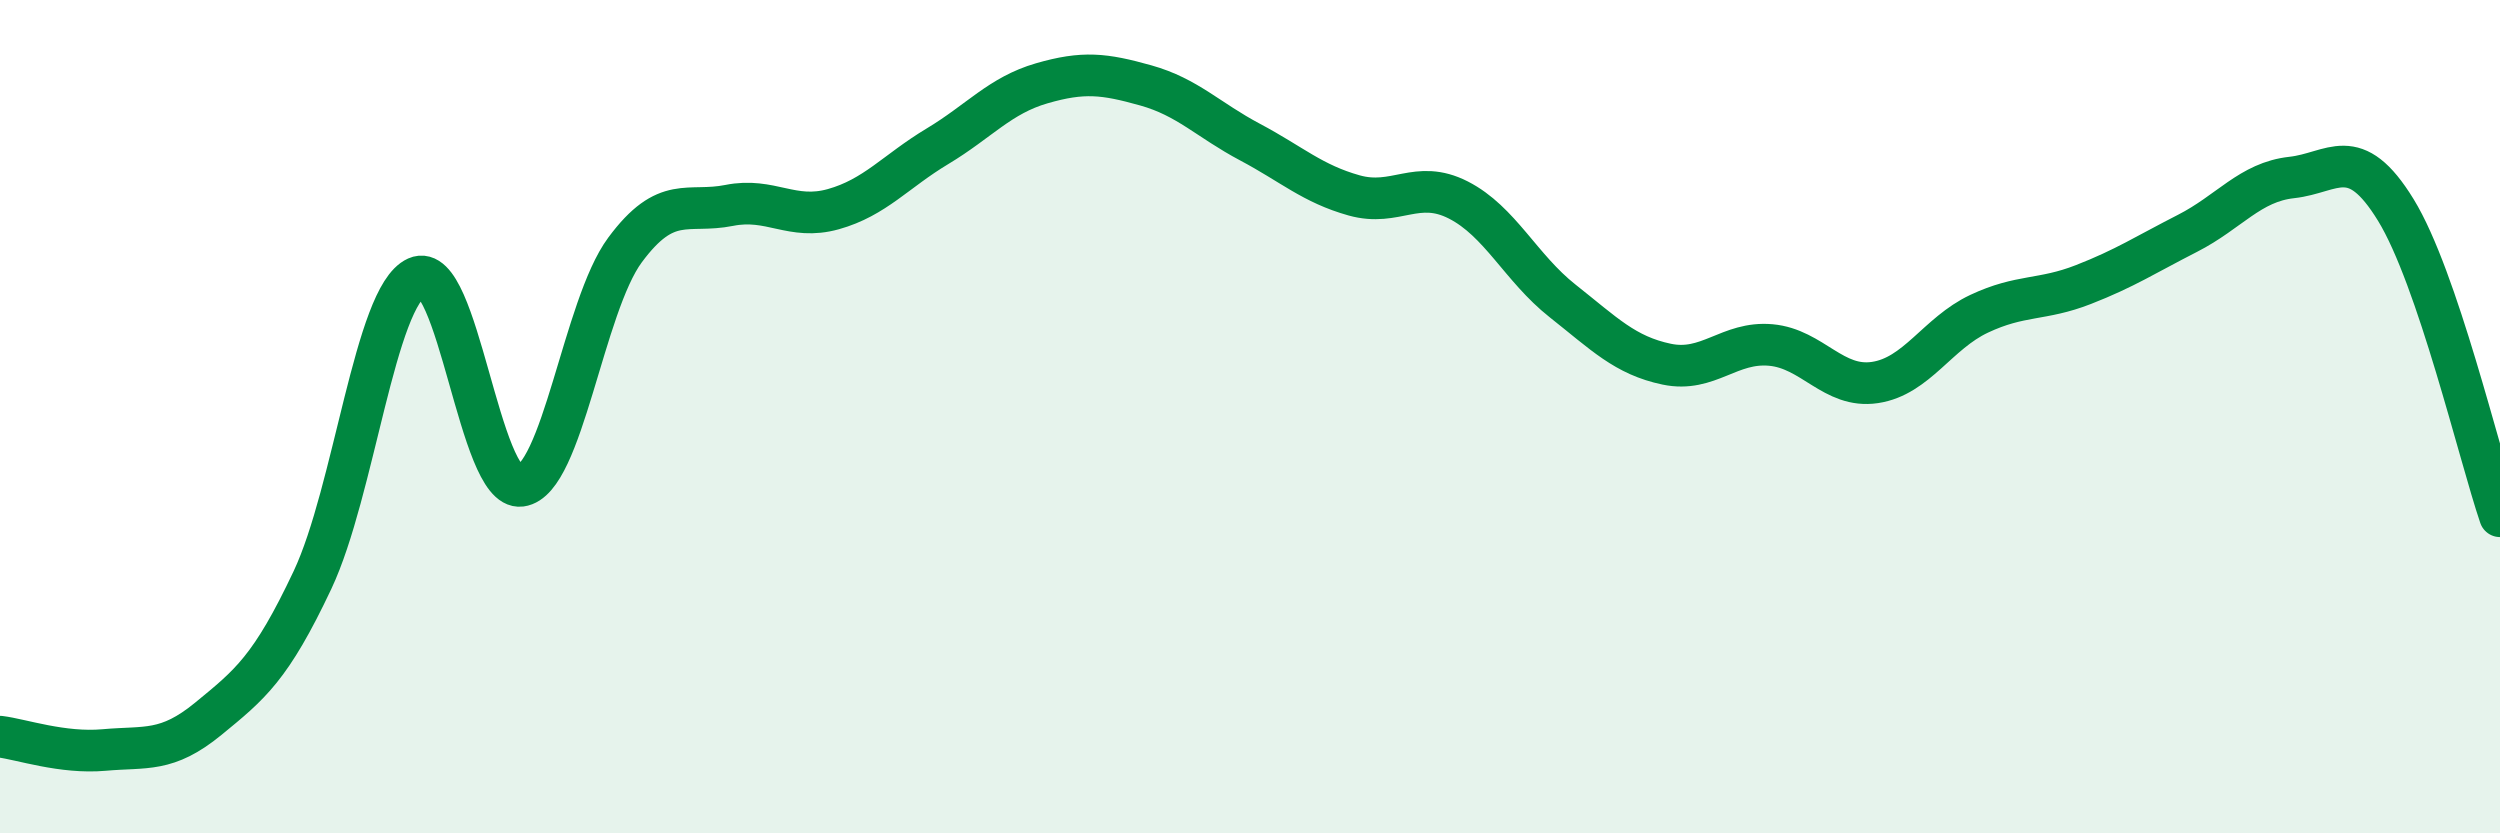 
    <svg width="60" height="20" viewBox="0 0 60 20" xmlns="http://www.w3.org/2000/svg">
      <path
        d="M 0,17.68 C 0.5,17.74 1.5,18.09 2.5,18 C 3.5,17.91 4,18.07 5,17.25 C 6,16.43 6.5,16.04 7.5,13.92 C 8.5,11.8 9,7.11 10,6.66 C 11,6.21 11.5,11.79 12.5,11.66 C 13.5,11.53 14,7.35 15,6 C 16,4.65 16.5,5.13 17.5,4.93 C 18.5,4.73 19,5.3 20,5.02 C 21,4.74 21.5,4.11 22.5,3.51 C 23.5,2.91 24,2.29 25,2 C 26,1.71 26.5,1.77 27.5,2.05 C 28.5,2.33 29,2.88 30,3.41 C 31,3.94 31.5,4.41 32.5,4.69 C 33.5,4.97 34,4.29 35,4.8 C 36,5.31 36.5,6.43 37.5,7.22 C 38.5,8.01 39,8.53 40,8.74 C 41,8.95 41.5,8.19 42.5,8.28 C 43.5,8.37 44,9.33 45,9.18 C 46,9.03 46.5,8 47.5,7.53 C 48.5,7.06 49,7.22 50,6.83 C 51,6.44 51.5,6.11 52.5,5.6 C 53.5,5.09 54,4.37 55,4.26 C 56,4.15 56.5,3.41 57.5,5.04 C 58.5,6.67 59.5,10.92 60,12.39L60 20L0 20Z"
        fill="#008740"
        opacity="0.1"
        stroke-linecap="round"
        stroke-linejoin="round"
      />
      <path
        d="M 0,17.68 C 0.5,17.74 1.5,18.09 2.5,18 C 3.5,17.91 4,18.07 5,17.25 C 6,16.43 6.5,16.04 7.5,13.92 C 8.5,11.8 9,7.11 10,6.66 C 11,6.21 11.5,11.79 12.5,11.66 C 13.5,11.53 14,7.35 15,6 C 16,4.65 16.5,5.13 17.5,4.93 C 18.5,4.73 19,5.3 20,5.02 C 21,4.74 21.5,4.11 22.5,3.51 C 23.5,2.91 24,2.29 25,2 C 26,1.71 26.5,1.77 27.5,2.05 C 28.5,2.33 29,2.88 30,3.41 C 31,3.94 31.5,4.41 32.5,4.69 C 33.5,4.97 34,4.29 35,4.8 C 36,5.31 36.5,6.43 37.5,7.22 C 38.5,8.01 39,8.53 40,8.74 C 41,8.95 41.5,8.19 42.5,8.28 C 43.5,8.37 44,9.33 45,9.18 C 46,9.03 46.5,8 47.5,7.53 C 48.5,7.06 49,7.22 50,6.83 C 51,6.44 51.5,6.11 52.5,5.6 C 53.5,5.09 54,4.37 55,4.26 C 56,4.15 56.5,3.41 57.5,5.04 C 58.5,6.67 59.5,10.92 60,12.39"
        stroke="#008740"
        stroke-width="1"
        fill="none"
        stroke-linecap="round"
        stroke-linejoin="round"
      />
    </svg>
  